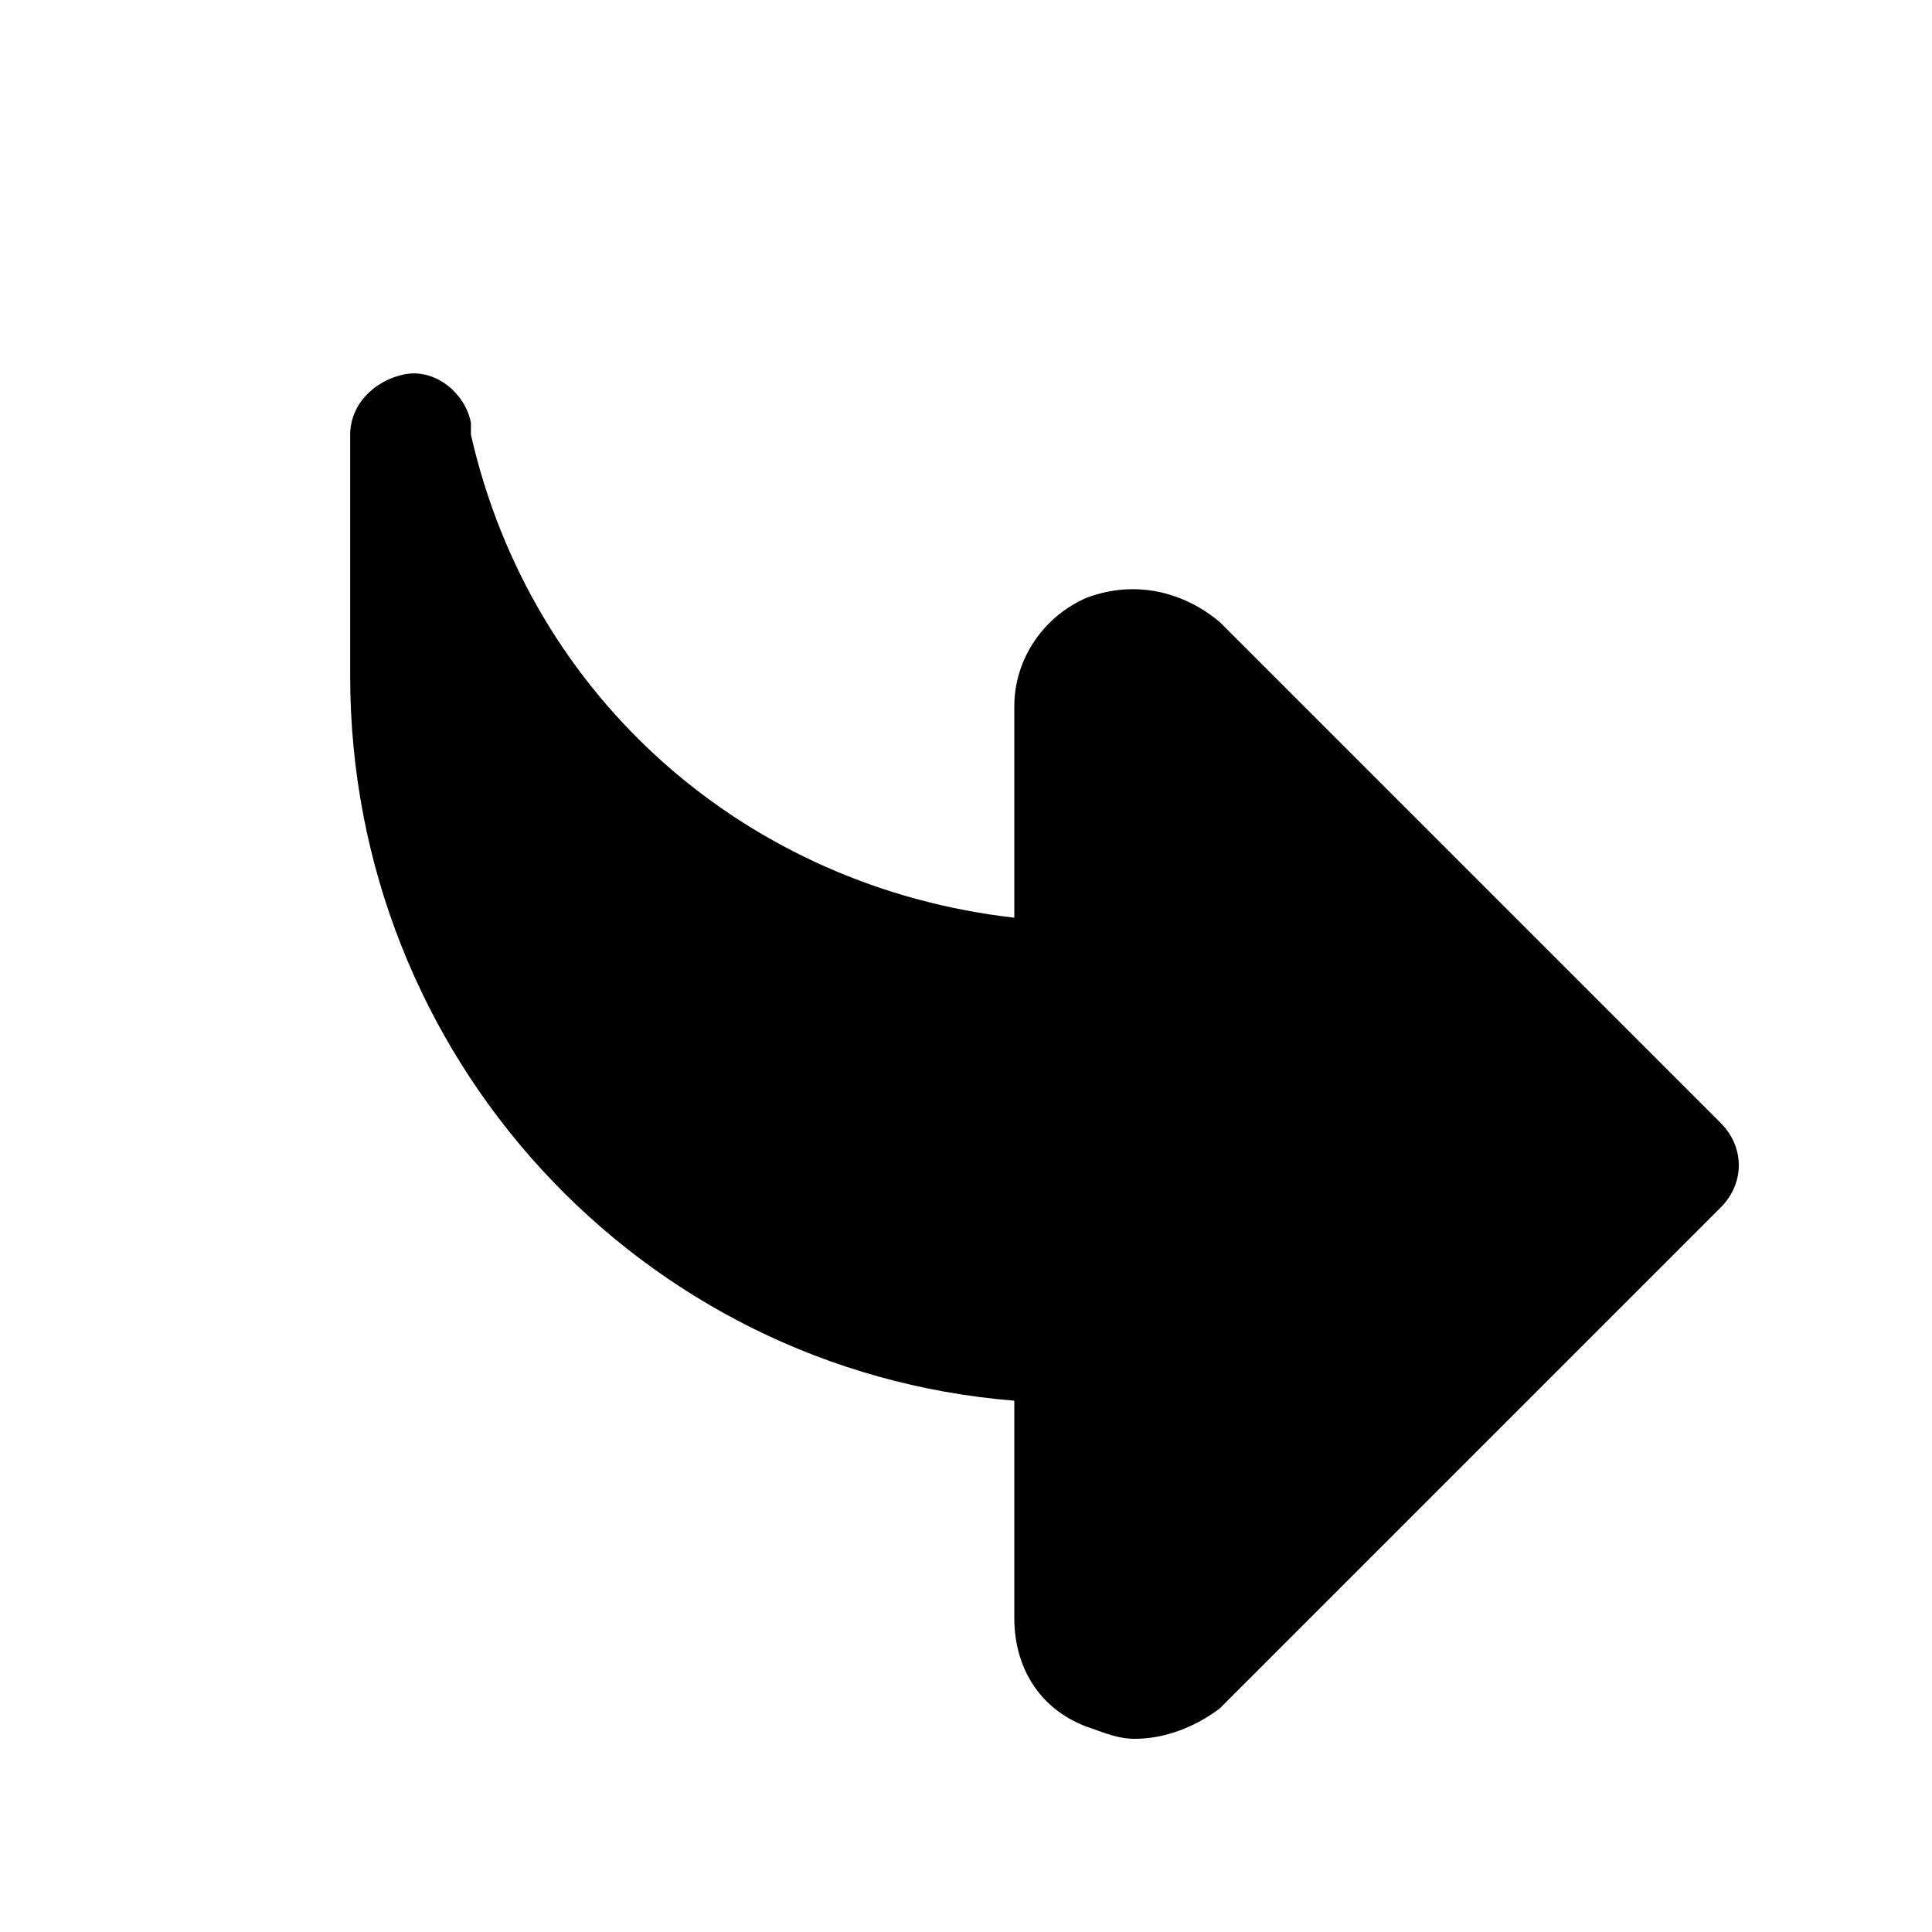 <?xml version="1.0" encoding="utf-8"?>

<!-- Скачано с сайта svg4.ru / Downloaded from svg4.ru -->
<svg fill="#000000" height="800px" width="800px" version="1.1" id="Icons" xmlns="http://www.w3.org/2000/svg" xmlns:xlink="http://www.w3.org/1999/xlink" 
	 viewBox="0 0 32 32" xml:space="preserve">
<g>
	<path d="M18.8,28.8c-0.3,0-0.5-0.1-0.8-0.2c-0.8-0.3-1.2-1-1.2-1.8v-3.6c-6.2-0.5-11-5.7-11-12v-4c0-0.5,0.4-0.9,0.9-1
		c0.5-0.1,1,0.3,1.1,0.8l0,0.2c1,4.4,4.6,7.5,9,8v-3.5c0-0.8,0.5-1.5,1.2-1.8c0.8-0.3,1.6-0.1,2.2,0.4l8.3,8.3c0.4,0.4,0.4,1,0,1.4
		l-8.3,8.3C19.8,28.6,19.3,28.8,18.8,28.8z"/>
</g>
</svg>